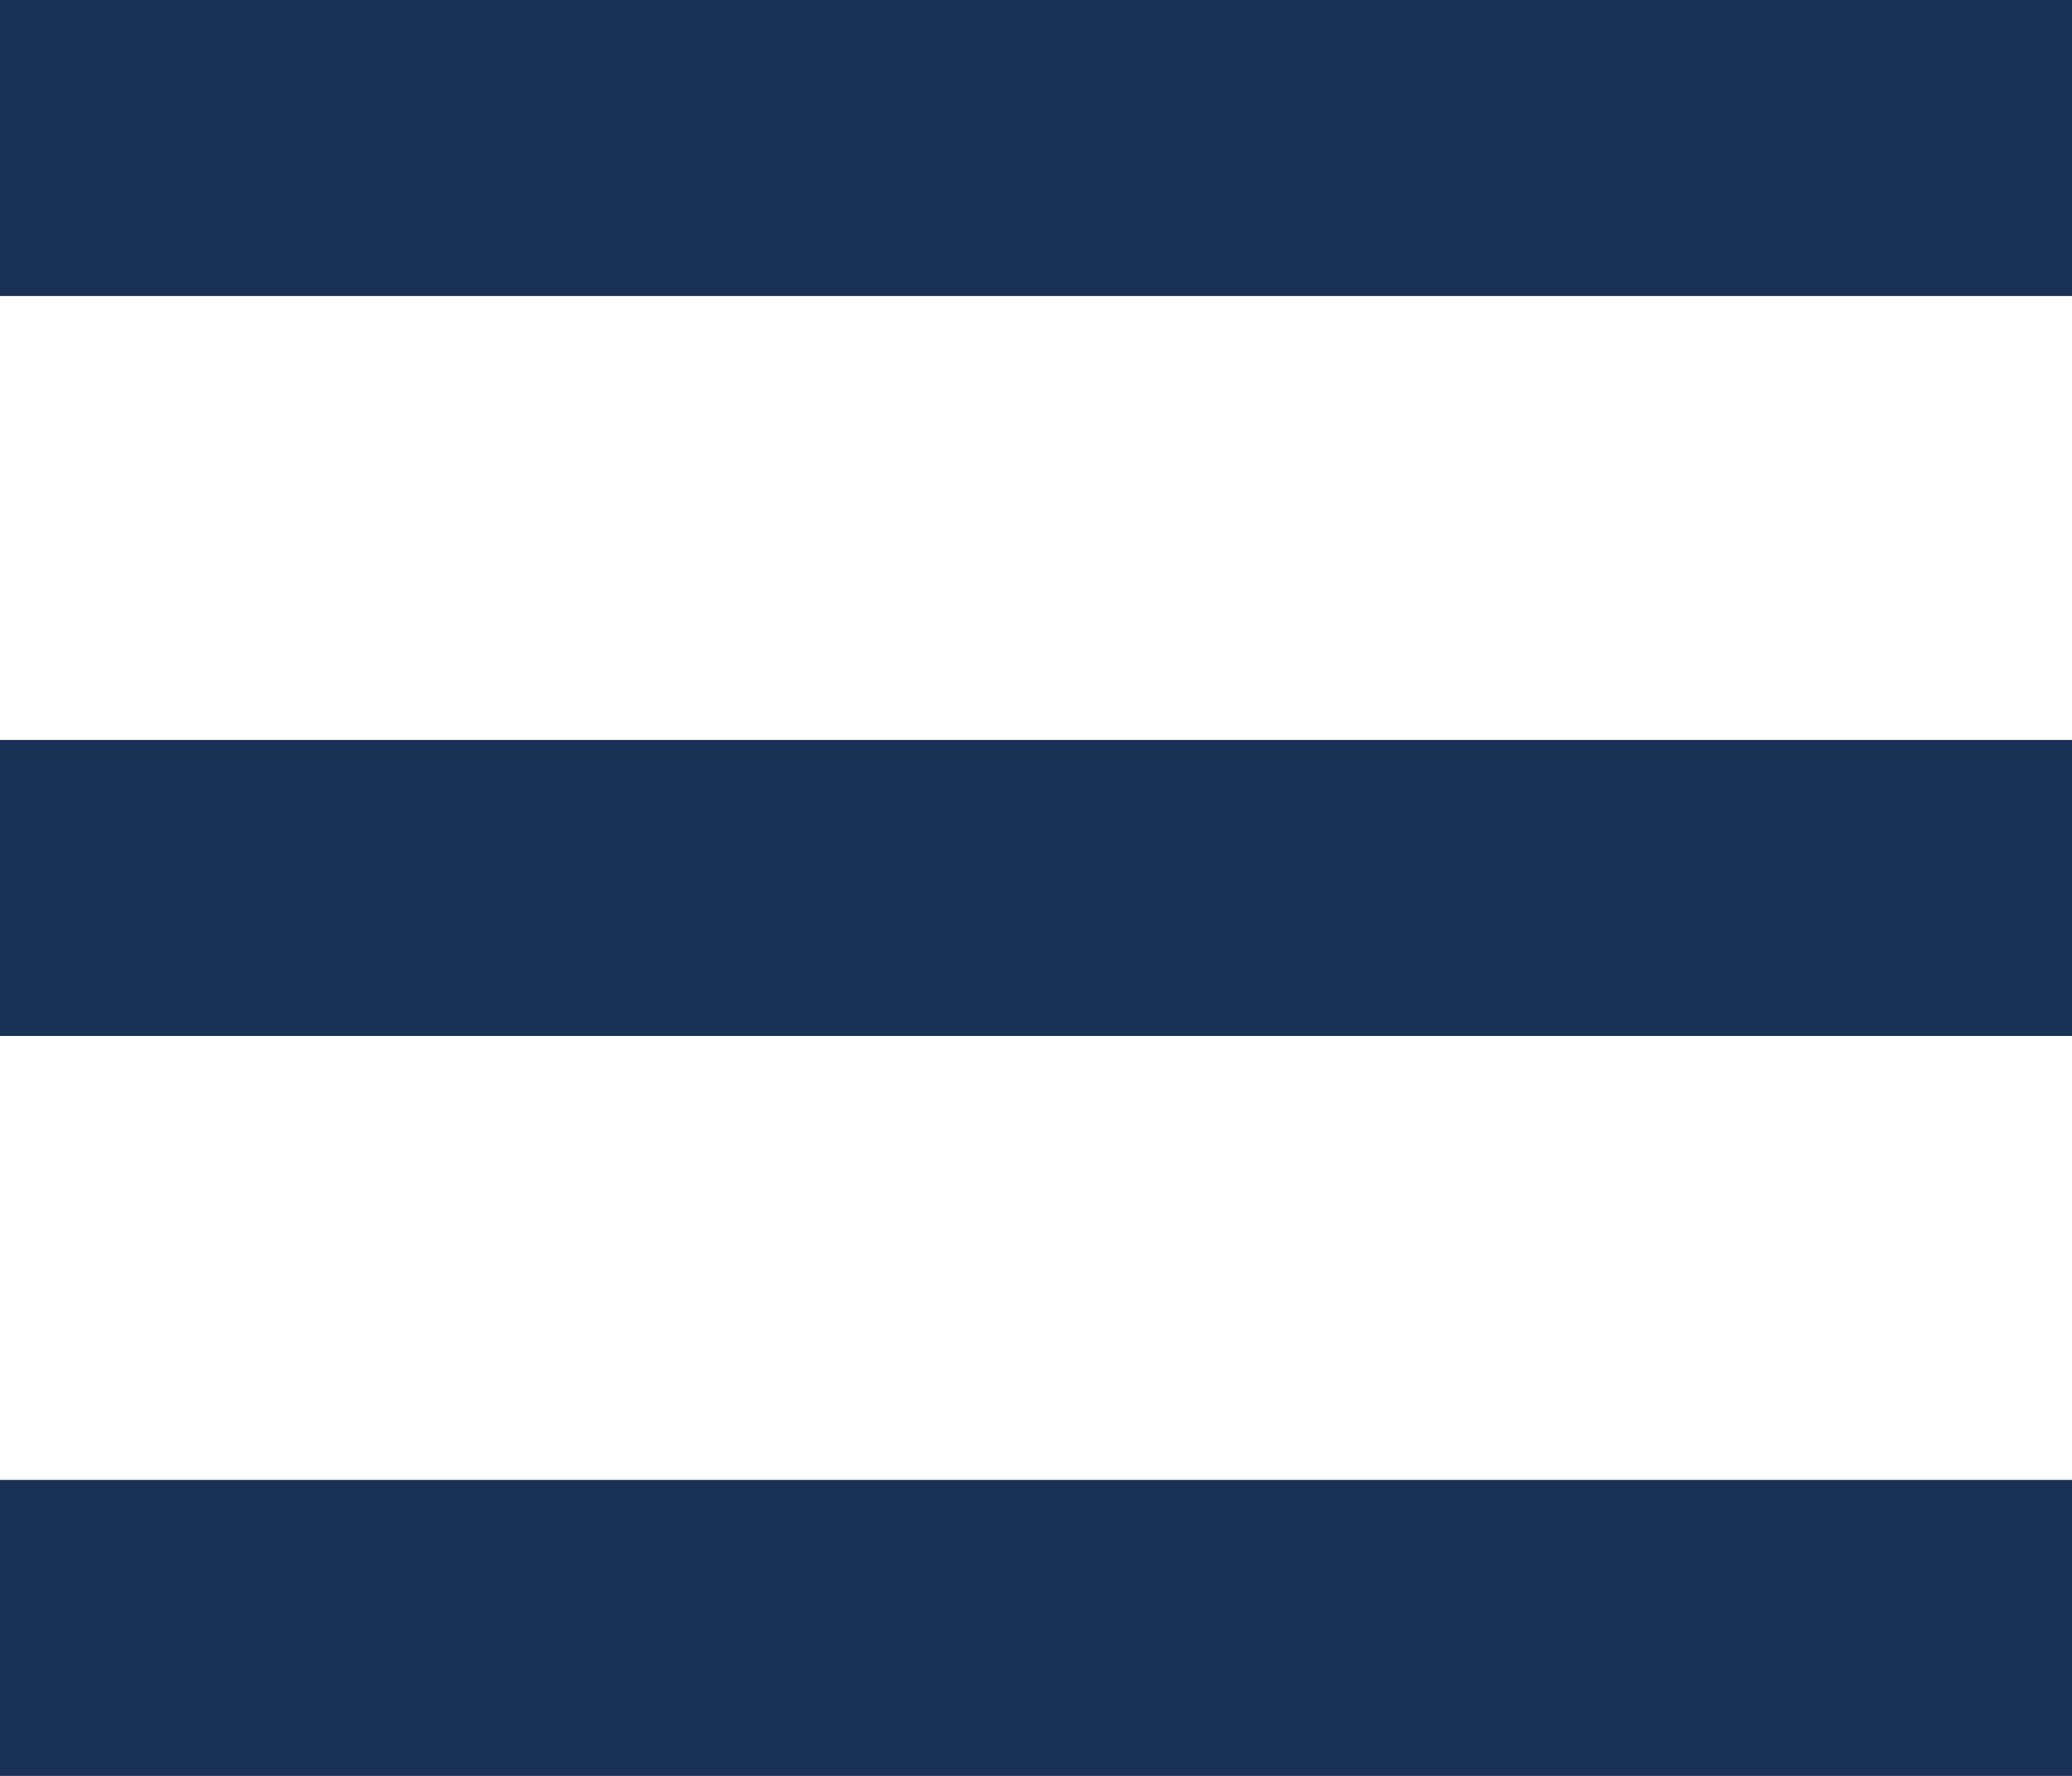<?xml version="1.0" encoding="utf-8"?>
<!-- Generator: Adobe Illustrator 21.0.2, SVG Export Plug-In . SVG Version: 6.00 Build 0)  -->
<svg version="1.1" id="Слой_1" xmlns="http://www.w3.org/2000/svg" xmlns:xlink="http://www.w3.org/1999/xlink" x="0px" y="0px"
	 width="14px" height="12px" viewBox="0 0 14 12" style="enable-background:new 0 0 14 12;" xml:space="preserve">
<style type="text/css">
	.st0{fill-rule:evenodd;clip-rule:evenodd;fill:#1A3156;}
</style>
<g>
	<g>
		<path class="st0" d="M0,0v2h14V0H0z M0,7h14V5H0V7z M0,12h14v-2H0V12z"/>
	</g>
</g>
</svg>
